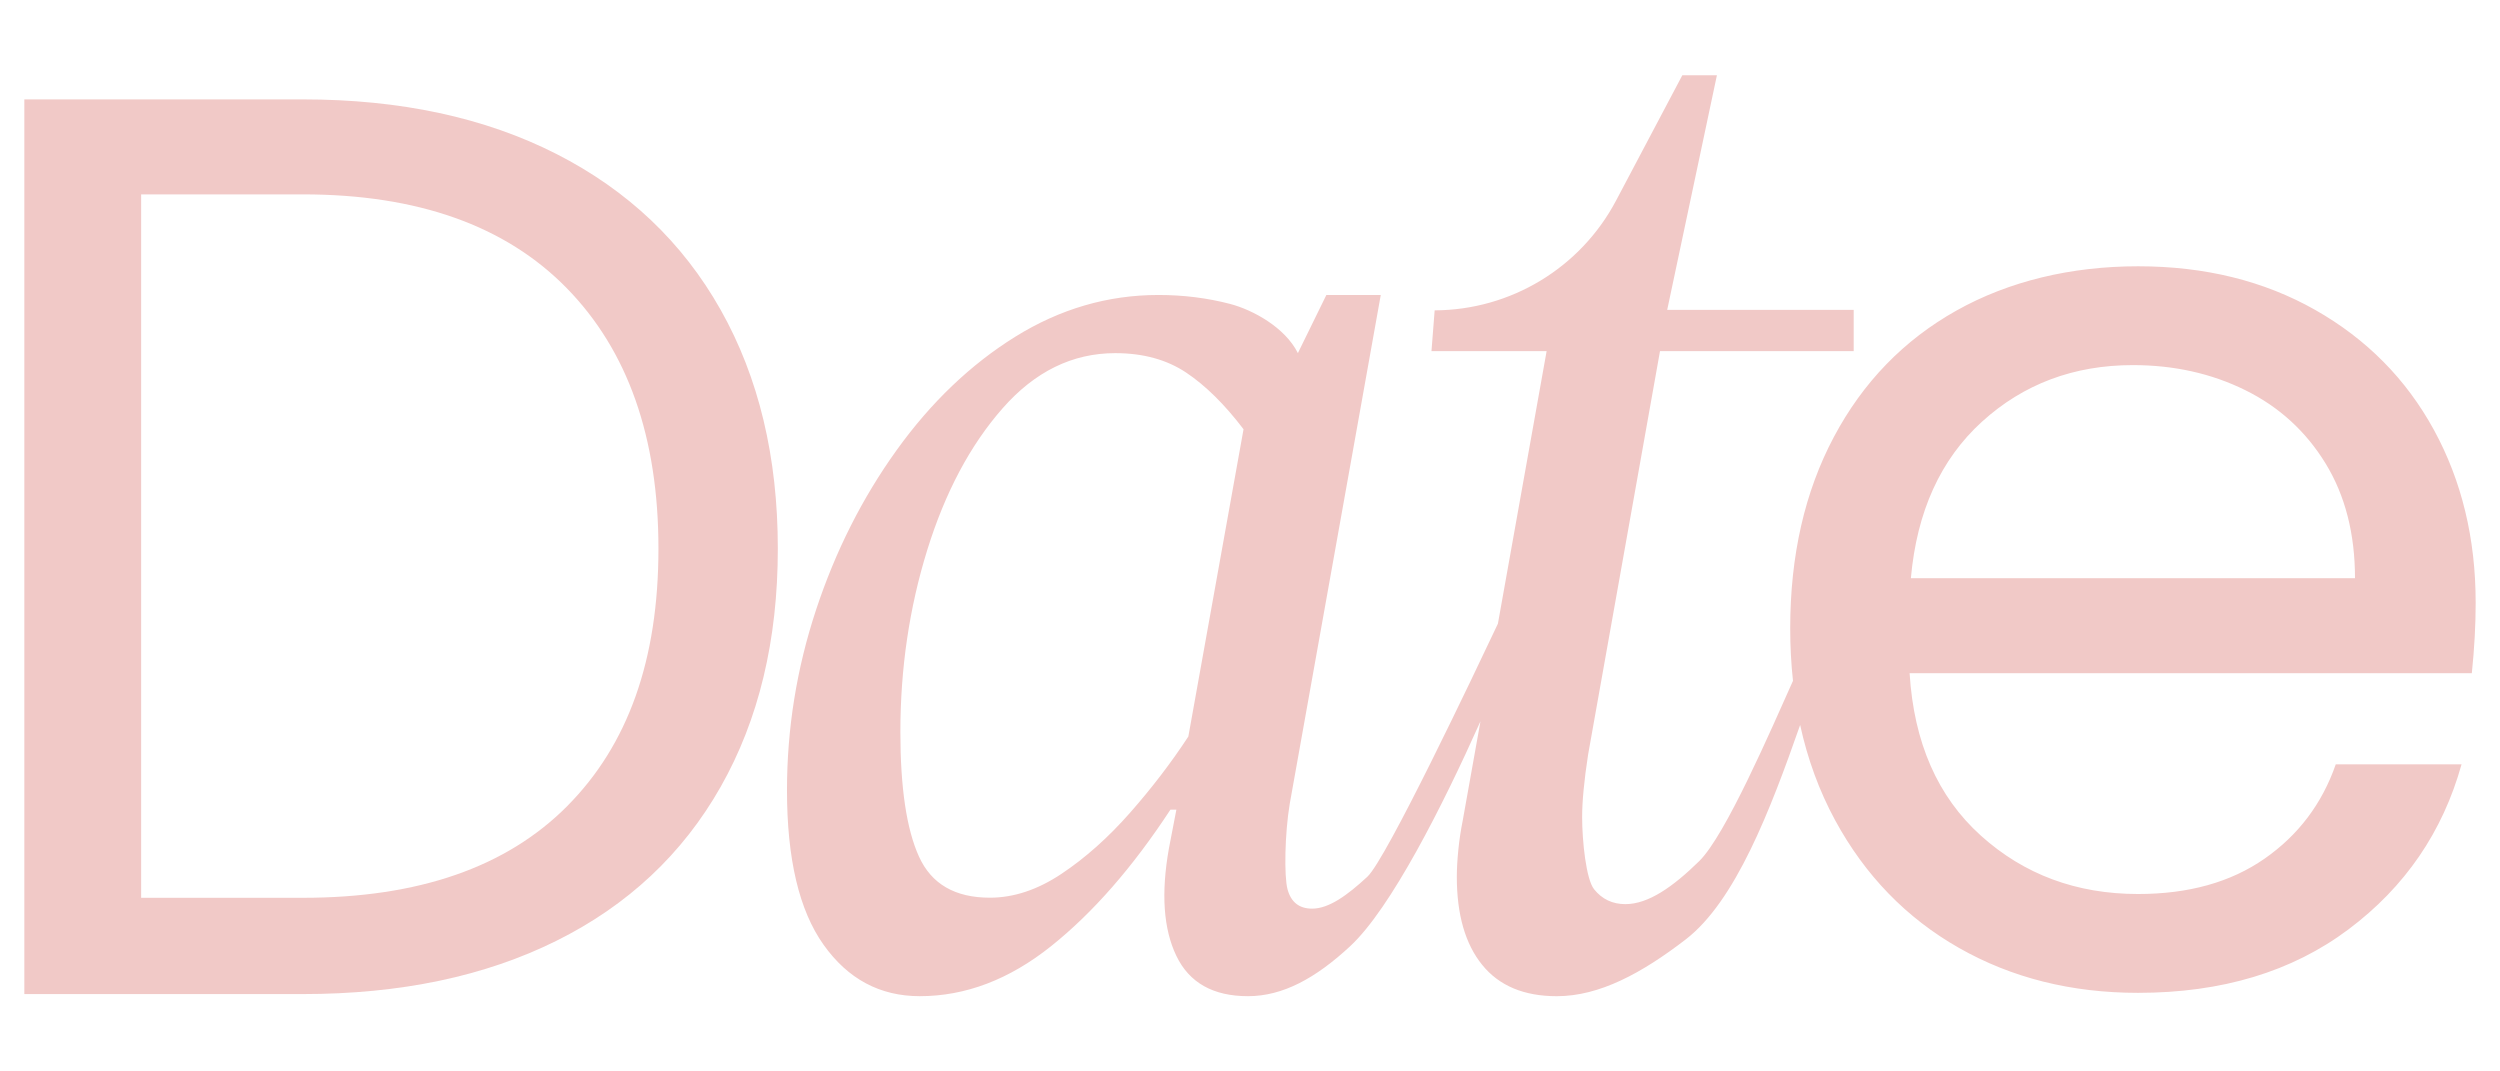 <?xml version="1.0" encoding="UTF-8"?><svg id="Layer_1" xmlns="http://www.w3.org/2000/svg" viewBox="0 0 1400 600"><defs><style>.cls-1{fill:#f1c9c7;stroke-width:0px;}</style></defs><path class="cls-1" d="m311.58,86.21c-40.02-20.36-87.34-30.55-141.97-30.55H13.63v501.02h155.98c54.63,0,101.95-9.94,141.97-29.83,40.01-19.88,70.68-48.63,92.01-86.26,21.32-37.61,31.99-82.06,31.99-133.34s-10.67-95.84-31.99-133.7c-21.33-37.85-52-66.96-92.01-87.34Zm6.11,365.16c-34.03,34.27-83.38,51.4-148.08,51.4h-90.57V108.85h90.57c64.21,0,113.45,17.5,147.72,52.47,34.26,34.99,51.4,83.63,51.4,145.92s-17.02,109.87-51.04,144.12Z"/><path class="cls-1" d="m1386.37,337.45c0-35.94-7.8-68.16-23.36-96.68-15.58-28.51-37.74-50.91-66.49-67.21-28.75-16.29-61.82-24.44-99.2-24.44s-72.24,8.27-101.71,24.8c-29.47,16.53-52.36,40.14-68.65,70.8-16.3,30.67-24.44,66.38-24.44,107.1,0,10.12.52,19.94,1.55,29.45-12.26,27.31-37.73,86.46-52.48,100.93-14.76,14.49-28.55,24.12-41.36,24.12-7.24,0-13.09-2.78-17.55-8.35-4.46-5.56-6.68-27.01-6.68-40.37,0-4.45.27-9.61.84-15.46.55-5.85,1.38-12.39,2.51-19.63l40.25-225.87h108.47v-23.1h-104.44l27.84-131.38h-19.37l-37.1,70.17c-19.92,37.67-58.98,61.31-101.59,61.47h0l-1.78,22.84h64.48l-27.28,152.63c-13.3,28.12-62.51,131.91-73.12,141.72-11.15,10.31-21.45,17.85-30.91,17.85-7.25,0-11.84-3.62-13.79-10.86-1.96-7.23-1.54-31.18,1.25-47.89l50.97-284.9h-30.46l-15.95,32.55c-7.18-14.36-25.17-24.19-37.97-27.54-12.82-3.34-26.19-5.01-40.1-5.01-28.41,0-55.14,7.81-80.21,23.39-25.06,15.6-47.2,36.76-66.42,63.5-19.22,26.74-34.26,56.54-45.12,89.4-10.86,32.87-16.29,66.56-16.29,101.09,0,38.43,6.81,67.26,20.47,86.47,13.64,19.22,31.61,28.82,53.89,28.82,25.61,0,50.13-9.32,73.52-27.99,23.39-18.66,45.67-44.14,66.84-76.45h3.34l-4.18,21.72c-4.46,25.06-3.07,45.12,4.18,60.16,7.23,15.04,20.6,22.56,40.1,22.56s37.88-10.03,57.23-27.99c22.75-21.11,51.82-78.62,72.96-125.93l-9.89,55.34c-1.12,5.57-1.96,11.15-2.51,16.71-.56,5.57-.84,10.59-.84,15.04,0,21.17,4.73,37.6,14.2,49.29,9.46,11.7,23.39,17.55,41.77,17.55,23.94,0,47.63-12.9,72.16-31.75,27.9-21.44,47.36-72.24,64.13-120.13,4.18,19.15,10.69,36.93,19.58,53.32,16.77,30.91,39.89,54.75,69.37,71.52,29.47,16.78,62.9,25.16,100.28,25.16,46.96,0,86.26-11.86,117.89-35.58,31.63-23.72,52.71-54.51,63.26-92.37h-70.44c-7.67,22.05-20.97,39.66-39.89,52.83-18.94,13.19-42.53,19.77-70.8,19.77-34.5,0-63.86-10.9-88.06-32.71-24.2-21.8-37.5-52.12-39.89-90.93h314.84c1.44-13.89,2.16-27.07,2.16-39.53Zm-720.92,75.03c-9.48,14.49-20.34,28.69-32.58,42.61-12.26,13.93-25.06,25.35-38.43,34.25-13.37,8.92-26.74,13.37-40.1,13.37-19.5,0-32.73-7.65-39.69-22.98-6.97-15.31-10.44-38.56-10.44-69.76,0-35.64,5.01-69.62,15.04-101.93,10.02-32.3,24.08-58.76,42.19-79.37,18.09-20.6,39.12-30.91,63.08-30.91,15.59,0,28.83,3.63,39.69,10.86,10.86,7.25,21.58,17.83,32.17,31.75l-30.91,172.11Zm404.64-88.69c3.35-37.38,16.65-66.6,39.89-87.7,23.24-21.08,51.4-31.63,84.46-31.63,23,0,43.96,4.67,62.9,14.02,18.93,9.34,33.9,23,44.93,40.97,11.02,17.97,16.53,39.42,16.53,64.33h-248.71Z"/></svg>
